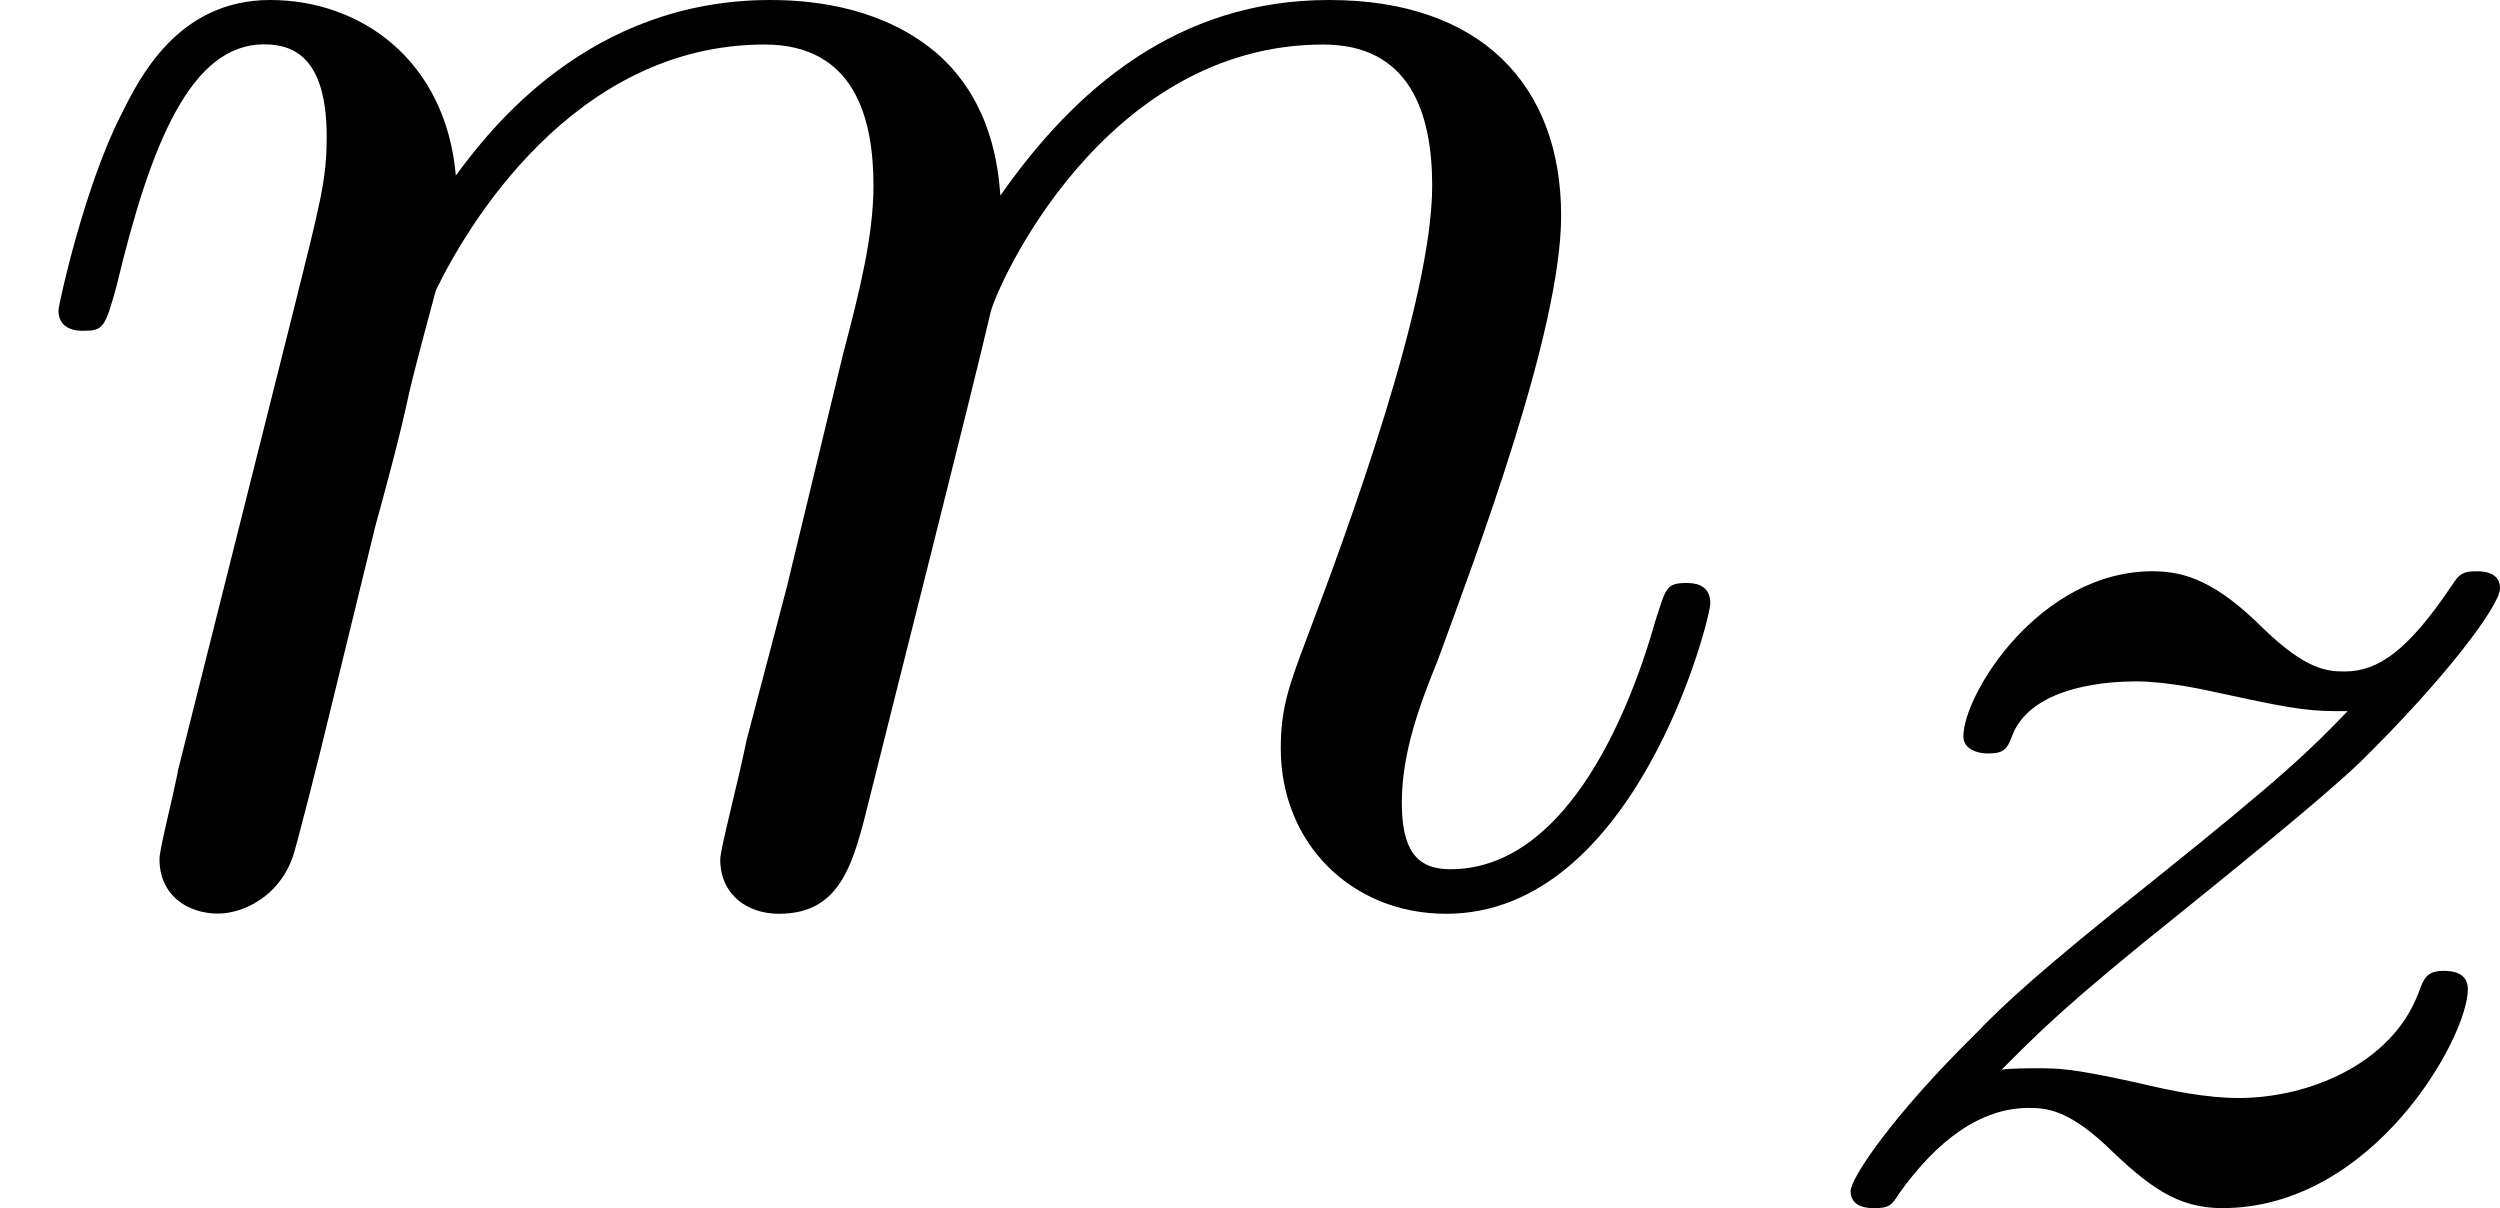 <?xml version='1.0' encoding='UTF-8'?>
<!-- This file was generated by dvisvgm 1.15.1 -->
<svg height='7.487pt' version='1.1' viewBox='61.768 58.361 12.348 5.968' width='15.493pt' xmlns='http://www.w3.org/2000/svg' xmlns:xlink='http://www.w3.org/1999/xlink'>
<defs>
<path d='m0.877 -0.588c-0.03 0.149 -0.09 0.379 -0.09 0.428c0 0.179 0.139 0.269 0.289 0.269c0.12 0 0.299 -0.08 0.369 -0.279c0.01 -0.02 0.13 -0.488 0.189 -0.737l0.219 -0.897c0.06 -0.219 0.12 -0.438 0.169 -0.667c0.04 -0.169 0.12 -0.458 0.13 -0.498c0.149 -0.309 0.677 -1.215 1.624 -1.215c0.448 0 0.538 0.369 0.538 0.697c0 0.249 -0.07 0.528 -0.149 0.827l-0.279 1.156l-0.199 0.757c-0.04 0.199 -0.13 0.538 -0.13 0.588c0 0.179 0.139 0.269 0.289 0.269c0.309 0 0.369 -0.249 0.448 -0.568c0.139 -0.558 0.508 -2.012 0.598 -2.401c0.03 -0.13 0.558 -1.325 1.644 -1.325c0.428 0 0.538 0.339 0.538 0.697c0 0.568 -0.418 1.704 -0.618 2.232c-0.09 0.239 -0.13 0.349 -0.13 0.548c0 0.468 0.349 0.817 0.817 0.817c0.936 0 1.305 -1.455 1.305 -1.534c0 -0.1 -0.09 -0.1 -0.12 -0.1c-0.1 0 -0.1 0.03 -0.149 0.179c-0.149 0.528 -0.468 1.235 -1.016 1.235c-0.169 0 -0.239 -0.1 -0.239 -0.329c0 -0.249 0.09 -0.488 0.179 -0.707c0.189 -0.518 0.608 -1.624 0.608 -2.192c0 -0.648 -0.399 -1.066 -1.146 -1.066s-1.255 0.438 -1.624 0.966c-0.01 -0.13 -0.04 -0.468 -0.319 -0.707c-0.249 -0.209 -0.568 -0.259 -0.817 -0.259c-0.897 0 -1.385 0.638 -1.554 0.867c-0.05 -0.568 -0.468 -0.867 -0.917 -0.867c-0.458 0 -0.648 0.389 -0.737 0.568c-0.179 0.349 -0.309 0.936 -0.309 0.966c0 0.1 0.1 0.1 0.12 0.1c0.1 0 0.11 -0.01 0.169 -0.229c0.169 -0.707 0.369 -1.186 0.727 -1.186c0.159 0 0.309 0.08 0.309 0.458c0 0.209 -0.03 0.319 -0.159 0.837l-0.578 2.301z' id='g0-109'/>
<path d='m1.172 -0.614c0.181 -0.181 0.307 -0.314 0.9 -0.788c0.146 -0.119 0.669 -0.537 0.872 -0.732c0.425 -0.418 0.69 -0.774 0.69 -0.858s-0.091 -0.084 -0.119 -0.084c-0.063 0 -0.084 0.014 -0.119 0.07c-0.216 0.321 -0.363 0.425 -0.53 0.425c-0.084 0 -0.188 -0.007 -0.398 -0.209c-0.237 -0.237 -0.391 -0.286 -0.551 -0.286c-0.558 0 -0.934 0.607 -0.934 0.816c0 0.063 0.07 0.084 0.119 0.084c0.084 0 0.098 -0.021 0.126 -0.098c0.105 -0.244 0.495 -0.258 0.607 -0.258c0.16 0 0.342 0.042 0.439 0.063c0.384 0.084 0.432 0.084 0.607 0.084c-0.181 0.188 -0.307 0.314 -0.969 0.844c-0.544 0.432 -0.732 0.607 -0.865 0.746c-0.418 0.411 -0.621 0.718 -0.621 0.781c0 0.084 0.091 0.084 0.119 0.084c0.07 0 0.084 -0.014 0.119 -0.07c0.188 -0.265 0.404 -0.425 0.642 -0.425c0.084 0 0.188 0.007 0.377 0.181c0.216 0.209 0.356 0.314 0.579 0.314c0.746 0 1.213 -0.844 1.213 -1.081c0 -0.084 -0.077 -0.091 -0.119 -0.091c-0.084 0 -0.098 0.035 -0.126 0.112c-0.133 0.349 -0.544 0.516 -0.886 0.516c-0.16 0 -0.335 -0.035 -0.509 -0.077c-0.321 -0.07 -0.377 -0.07 -0.502 -0.07c-0.014 0 -0.119 0 -0.16 0.007z' id='g1-122'/>
</defs>
<g id='page1'>
<use x='61.768' xlink:href='#g0-109' y='62.765'/>
<use x='70.483' xlink:href='#g1-122' y='64.259'/>
</g>
</svg>
